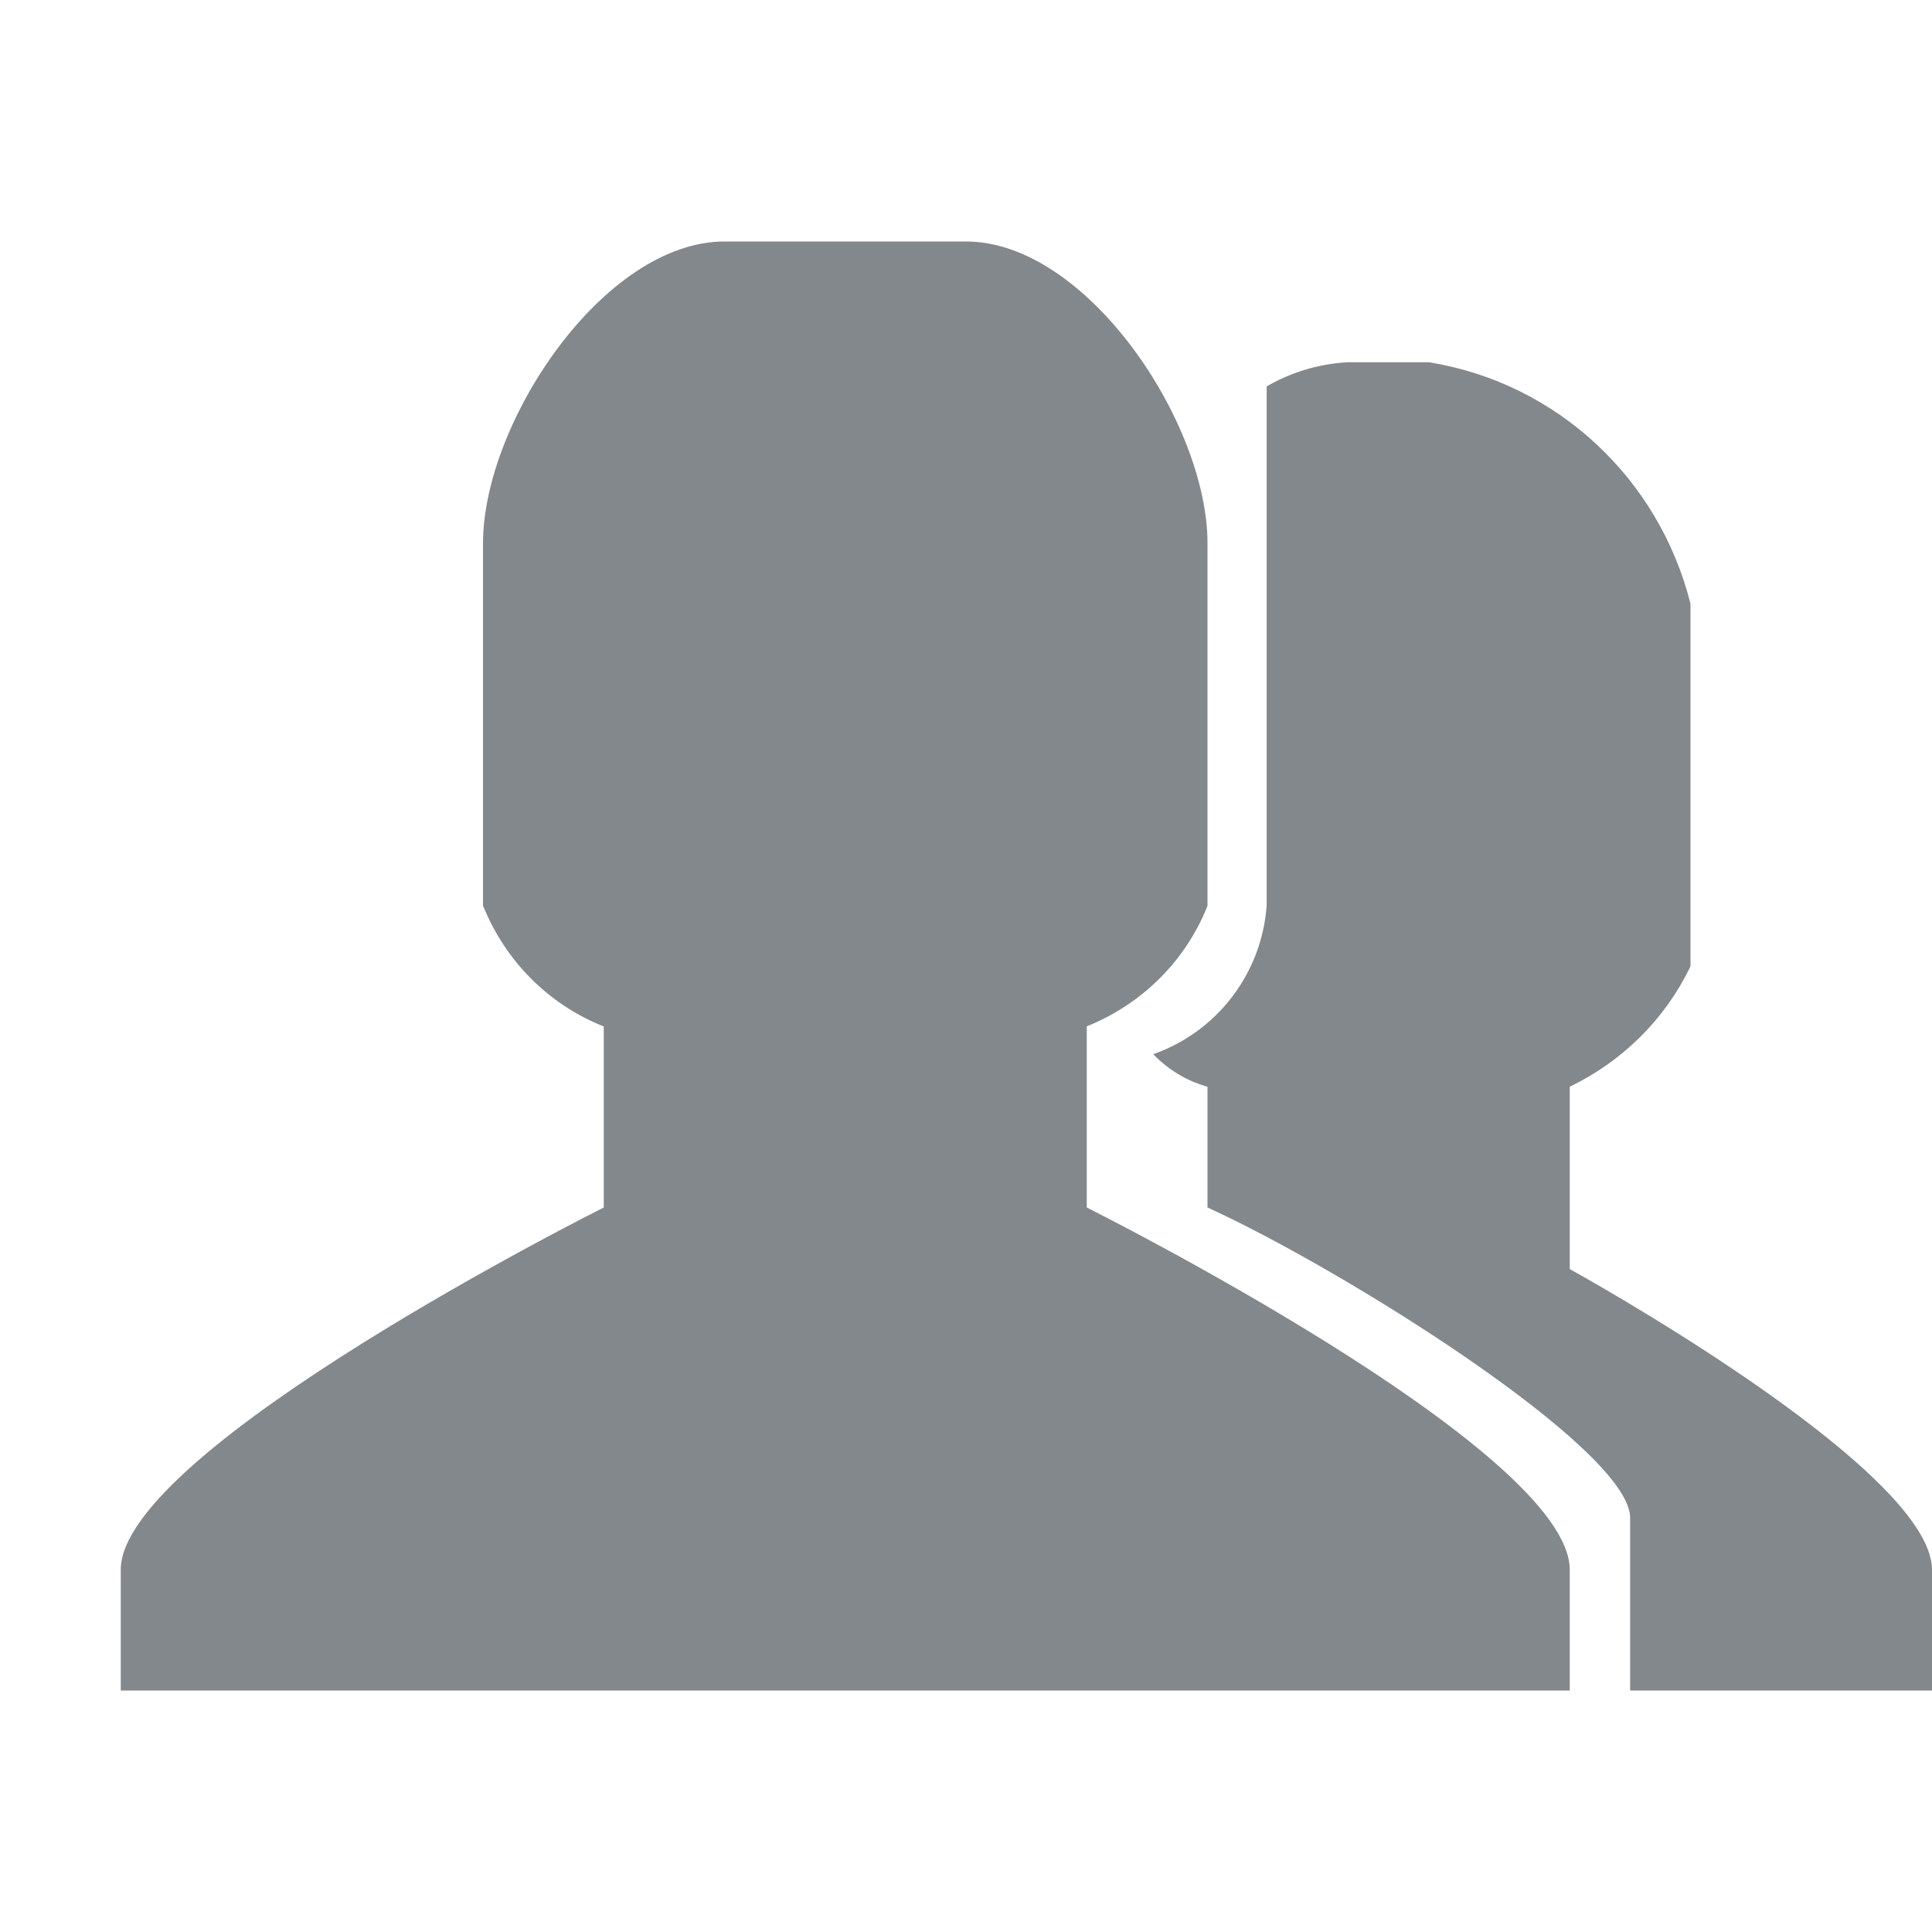 <svg version="1.1" xmlns="http://www.w3.org/2000/svg" width="32" height="32" viewBox="0 0 32 32">
<path fill="#83888d" d="M26 21.020v-3.020c0.88-0.426 1.574-1.12 1.99-1.974l0.010-0.026v-6c-0.522-2.076-2.208-3.648-4.308-3.996l-0.032-0.004h-1.34c-0.498 0.028-0.954 0.174-1.354 0.408l0.014-0.008v8.6c-0.084 1.14-0.834 2.086-1.86 2.454l-0.020 0.006c0.24 0.25 0.544 0.438 0.886 0.536l0.014 0.004v2c2.24 1.020 7 4 7 5.14v2.86h5v-2c0-1.68-6-4.98-6-4.98z"></path>
<path fill="#83888d" d="M18 20v-3c0.918-0.37 1.63-1.082 1.992-1.976l0.008-0.024v-6c0-2-2-5-4-5h-4c-2 0-4 3-4 5v6c0.37 0.918 1.082 1.63 1.976 1.992l0.024 0.008v3s-8 4-8 6v2h24v-2c0-2-8-6-8-6z"></path>
</svg>
